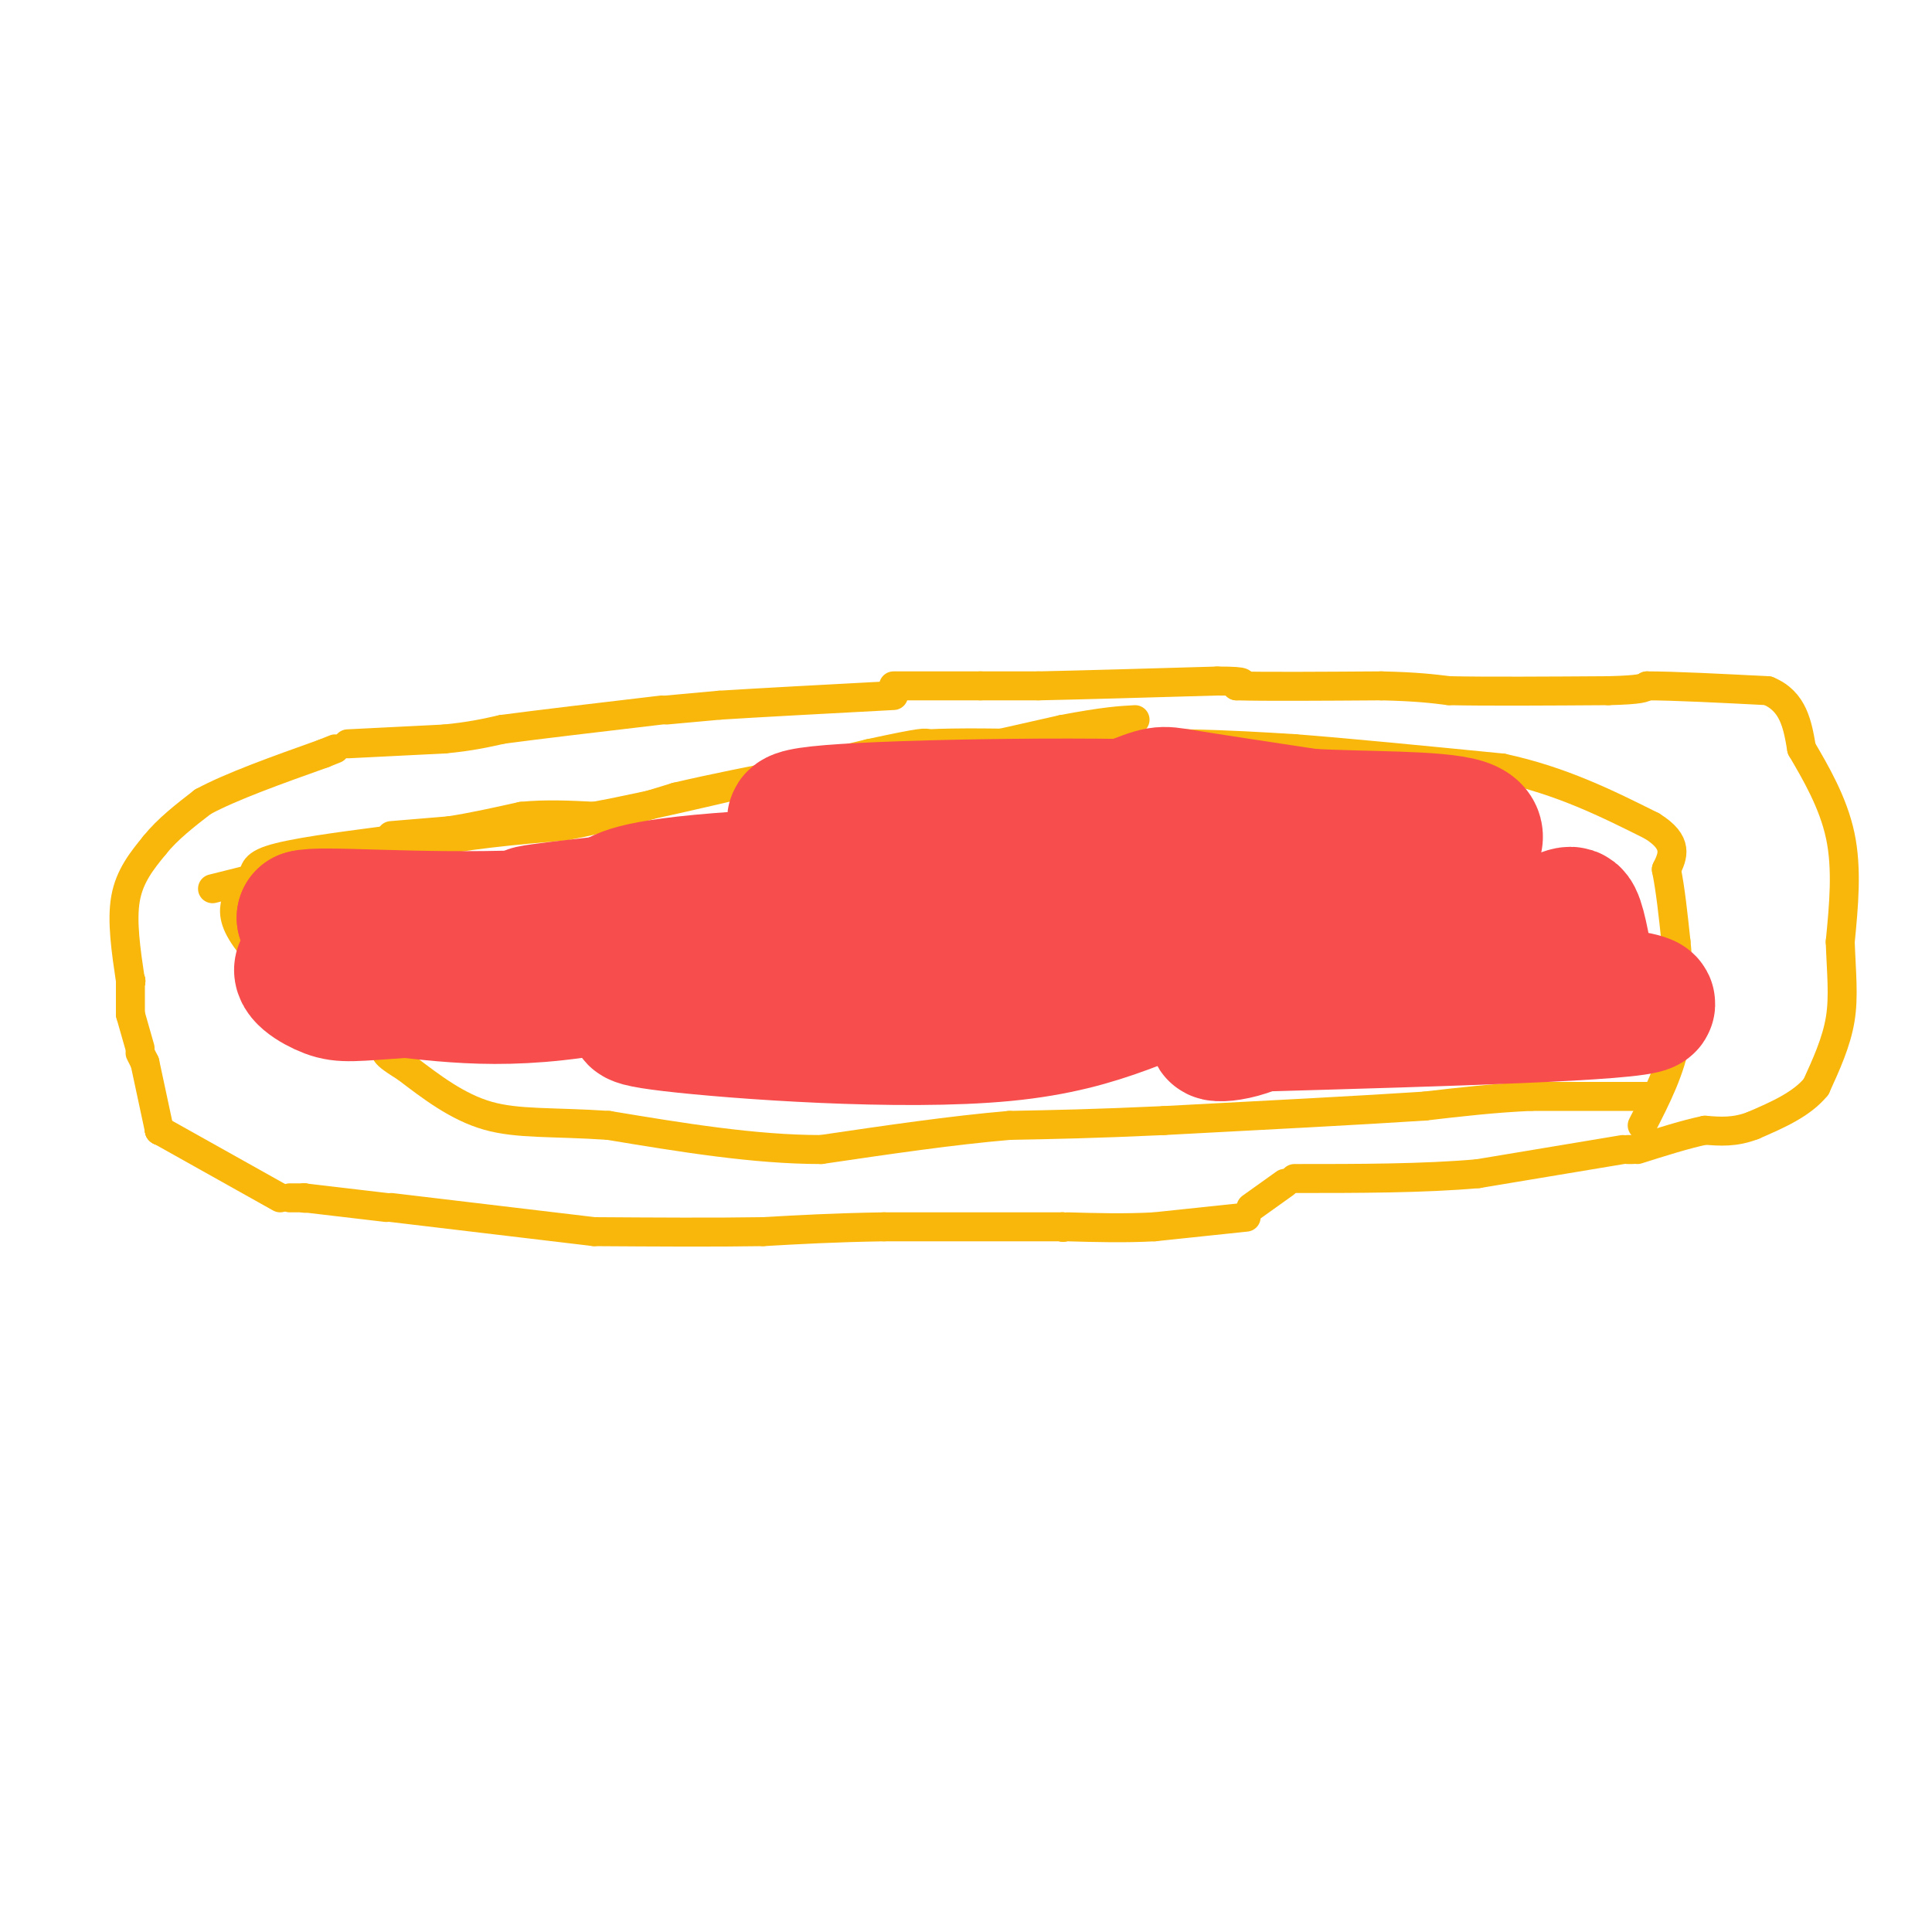<svg viewBox='0 0 400 400' version='1.1' xmlns='http://www.w3.org/2000/svg' xmlns:xlink='http://www.w3.org/1999/xlink'><g fill='none' stroke='#F9B70B' stroke-width='6' stroke-linecap='round' stroke-linejoin='round'><path d='M72,154c0.000,0.000 20.000,-1.000 20,-1'/><path d='M92,153c5.333,-0.500 8.667,-1.250 12,-2'/><path d='M104,151c7.500,-1.000 20.250,-2.500 33,-4'/><path d='M138,147c0.000,0.000 11.000,-1.000 11,-1'/><path d='M149,146c7.833,-0.500 21.917,-1.250 36,-2'/><path d='M185,142c0.000,0.000 18.000,0.000 18,0'/><path d='M203,142c5.000,0.000 8.500,0.000 12,0'/><path d='M215,142c8.167,-0.167 22.583,-0.583 37,-1'/><path d='M252,141c6.833,0.000 5.417,0.500 4,1'/><path d='M256,142c5.667,0.167 17.833,0.083 30,0'/><path d='M286,142c7.333,0.167 10.667,0.583 14,1'/><path d='M300,143c7.833,0.167 20.417,0.083 33,0'/><path d='M333,143c6.833,-0.167 7.417,-0.583 8,-1'/><path d='M341,142c5.500,0.000 15.250,0.500 25,1'/><path d='M366,143c5.333,2.167 6.167,7.083 7,12'/><path d='M373,155c2.867,4.889 6.533,11.111 8,18c1.467,6.889 0.733,14.444 0,22'/><path d='M381,195c0.222,6.356 0.778,11.244 0,16c-0.778,4.756 -2.889,9.378 -5,14'/><path d='M376,225c-3.000,3.667 -8.000,5.833 -13,8'/><path d='M363,233c-3.833,1.500 -6.917,1.250 -10,1'/><path d='M353,234c-4.000,0.833 -9.000,2.417 -14,4'/><path d='M338,238c0.000,0.000 -1.000,0.000 -1,0'/><path d='M336,238c0.000,0.000 -30.000,5.000 -30,5'/><path d='M306,243c-11.333,1.000 -24.667,1.000 -38,1'/><path d='M266,245c0.000,0.000 -7.000,5.000 -7,5'/><path d='M258,252c0.000,0.000 -19.000,2.000 -19,2'/><path d='M239,254c-6.167,0.333 -12.083,0.167 -18,0'/><path d='M220,254c0.000,0.000 0.100,0.100 0.1,0.1'/><path d='M220,254c0.000,0.000 0.100,0.100 0.1,0.1'/><path d='M220,254c0.000,0.000 -37.000,0.000 -37,0'/><path d='M183,254c-10.333,0.167 -17.667,0.583 -25,1'/><path d='M158,255c-10.000,0.167 -22.500,0.083 -35,0'/><path d='M123,255c0.000,0.000 -42.000,-5.000 -42,-5'/><path d='M80,250c0.000,0.000 -17.000,-2.000 -17,-2'/><path d='M63,248c0.000,0.000 0.100,0.100 0.1,0.1'/><path d='M63,248c0.000,0.000 -3.000,0.000 -3,0'/><path d='M58,248c0.000,0.000 -25.000,-14.000 -25,-14'/><path d='M33,234c0.000,0.000 0.100,0.100 0.1,0.1'/><path d='M33,234c0.000,0.000 0.100,0.100 0.1,0.1'/><path d='M33,234c0.000,0.000 0.100,0.100 0.1,0.1'/><path d='M33,234c0.000,0.000 -3.000,-14.000 -3,-14'/><path d='M30,220c0.000,0.000 -1.000,-2.000 -1,-2'/><path d='M29,217c0.000,0.000 -2.000,-7.000 -2,-7'/><path d='M27,210c0.000,0.000 0.000,-7.000 0,-7'/><path d='M27,203c0.000,0.000 0.100,0.100 0.1,0.1'/><path d='M27,203c0.000,0.000 0.100,0.100 0.1,0.1'/><path d='M27,203c0.000,0.000 0.100,0.100 0.1,0.1'/><path d='M27,203c-0.917,-6.167 -1.833,-12.333 -1,-17c0.833,-4.667 3.417,-7.833 6,-11'/><path d='M32,175c2.667,-3.333 6.333,-6.167 10,-9'/><path d='M42,166c5.833,-3.167 15.417,-6.583 25,-10'/><path d='M67,156c4.167,-1.667 2.083,-0.833 0,0'/><path d='M44,184c0.000,0.000 8.000,-2.000 8,-2'/><path d='M52,182c1.067,-1.022 -0.267,-2.578 4,-4c4.267,-1.422 14.133,-2.711 24,-4'/><path d='M81,173c0.000,0.000 12.000,-1.000 12,-1'/><path d='M93,172c4.500,-0.667 9.750,-1.833 15,-3'/><path d='M108,169c5.000,-0.500 10.000,-0.250 15,0'/><path d='M123,169c12.000,-2.167 34.500,-7.583 57,-13'/><path d='M180,156c11.500,-2.500 11.750,-2.250 12,-2'/><path d='M192,154c6.167,-0.333 15.583,-0.167 25,0'/><path d='M217,154c0.000,0.000 29.000,0.000 29,0'/><path d='M246,154c8.500,0.167 15.250,0.583 22,1'/><path d='M268,155c10.833,0.833 26.917,2.417 43,4'/><path d='M311,159c12.333,2.667 21.667,7.333 31,12'/><path d='M342,171c5.667,3.500 4.333,6.250 3,9'/><path d='M345,180c0.833,4.000 1.417,9.500 2,15'/><path d='M347,195c0.333,3.000 0.167,3.000 0,3'/><path d='M347,198c0.311,3.444 1.089,10.556 0,17c-1.089,6.444 -4.044,12.222 -7,18'/><path d='M341,227c0.000,0.000 -24.000,0.000 -24,0'/><path d='M317,227c-7.667,0.333 -14.833,1.167 -22,2'/><path d='M295,229c-12.667,0.833 -33.333,1.917 -54,3'/><path d='M241,232c-14.333,0.667 -23.167,0.833 -32,1'/><path d='M209,233c-11.833,1.000 -25.417,3.000 -39,5'/><path d='M170,238c-13.833,0.000 -28.917,-2.500 -44,-5'/><path d='M126,233c-11.644,-0.778 -18.756,-0.222 -25,-2c-6.244,-1.778 -11.622,-5.889 -17,-10'/><path d='M84,221c-3.500,-2.167 -3.750,-2.583 -4,-3'/><path d='M80,218c0.000,0.000 0.100,0.100 0.1,0.1'/><path d='M80,217c0.000,0.000 -6.000,-2.000 -6,-2'/><path d='M72,214c0.000,0.000 -3.000,-2.000 -3,-2'/><path d='M66,211c0.000,0.000 -3.000,-3.000 -3,-3'/><path d='M61,206c-4.500,-4.833 -9.000,-9.667 -11,-13c-2.000,-3.333 -1.500,-5.167 -1,-7'/><path d='M49,186c1.333,-1.500 5.167,-1.750 9,-2'/><path d='M58,184c6.167,-1.833 17.083,-5.417 28,-9'/><path d='M86,175c9.833,-2.167 20.417,-3.083 31,-4'/><path d='M117,171c9.000,-1.667 16.000,-3.833 23,-6'/><path d='M140,165c7.833,-1.833 15.917,-3.417 24,-5'/><path d='M164,160c7.000,-1.000 12.500,-1.000 18,-1'/><path d='M182,159c9.333,-1.500 23.667,-4.750 38,-8'/><path d='M220,151c8.833,-1.667 11.917,-1.833 15,-2'/></g>
<g fill='none' stroke='#F84D4D' stroke-width='28' stroke-linecap='round' stroke-linejoin='round'><path d='M122,190c9.203,0.349 18.405,0.699 27,-1c8.595,-1.699 16.582,-5.445 30,-9c13.418,-3.555 32.266,-6.919 24,-2c-8.266,4.919 -43.648,18.120 -68,24c-24.352,5.880 -37.676,4.440 -51,3'/><path d='M84,205c-11.000,0.750 -13.000,1.125 -16,0c-3.000,-1.125 -7.000,-3.750 -5,-5c2.000,-1.250 10.000,-1.125 18,-1'/><path d='M81,199c5.200,0.244 9.200,1.356 6,0c-3.200,-1.356 -13.600,-5.178 -24,-9'/><path d='M63,190c3.111,-1.044 22.889,0.844 46,0c23.111,-0.844 49.556,-4.422 76,-8'/><path d='M185,182c2.833,-0.333 -28.083,2.833 -59,6'/><path d='M126,188c-13.444,1.244 -17.556,1.356 -16,1c1.556,-0.356 8.778,-1.178 16,-2'/><path d='M126,187c3.119,-1.238 2.917,-3.333 27,-5c24.083,-1.667 72.452,-2.905 89,-2c16.548,0.905 1.274,3.952 -14,7'/><path d='M228,187c-11.403,5.912 -32.909,17.192 -43,22c-10.091,4.808 -8.767,3.144 -13,3c-4.233,-0.144 -14.024,1.230 -21,0c-6.976,-1.230 -11.136,-5.066 -13,-6c-1.864,-0.934 -1.432,1.033 -1,3'/><path d='M137,209c-3.354,0.841 -11.239,1.442 2,3c13.239,1.558 47.603,4.073 69,2c21.397,-2.073 29.828,-8.735 45,-13c15.172,-4.265 37.086,-6.132 59,-8'/><path d='M312,193c12.156,-2.533 13.044,-4.867 14,-3c0.956,1.867 1.978,7.933 3,14'/><path d='M329,204c-4.167,2.167 -16.083,0.583 -28,-1'/><path d='M301,203c8.089,0.778 42.311,3.222 40,5c-2.311,1.778 -41.156,2.889 -80,4'/><path d='M261,212c-14.109,1.463 -9.380,3.122 -3,1c6.380,-2.122 14.411,-8.024 20,-14c5.589,-5.976 8.735,-12.024 12,-17c3.265,-4.976 6.648,-8.878 0,-9c-6.648,-0.122 -23.328,3.537 -38,5c-14.672,1.463 -27.336,0.732 -40,0'/><path d='M212,178c-1.845,-2.321 13.542,-8.125 21,-11c7.458,-2.875 6.988,-2.821 12,-2c5.012,0.821 15.506,2.411 26,4'/><path d='M271,169c11.333,0.655 26.667,0.292 32,2c5.333,1.708 0.667,5.488 -2,7c-2.667,1.512 -3.333,0.756 -4,0'/><path d='M297,178c-16.607,-0.845 -56.125,-2.958 -79,-2c-22.875,0.958 -29.107,4.988 -34,5c-4.893,0.012 -8.446,-3.994 -12,-8'/><path d='M172,173c-5.905,-2.250 -14.667,-3.875 3,-5c17.667,-1.125 61.762,-1.750 84,0c22.238,1.750 22.619,5.875 23,10'/></g>
</svg>